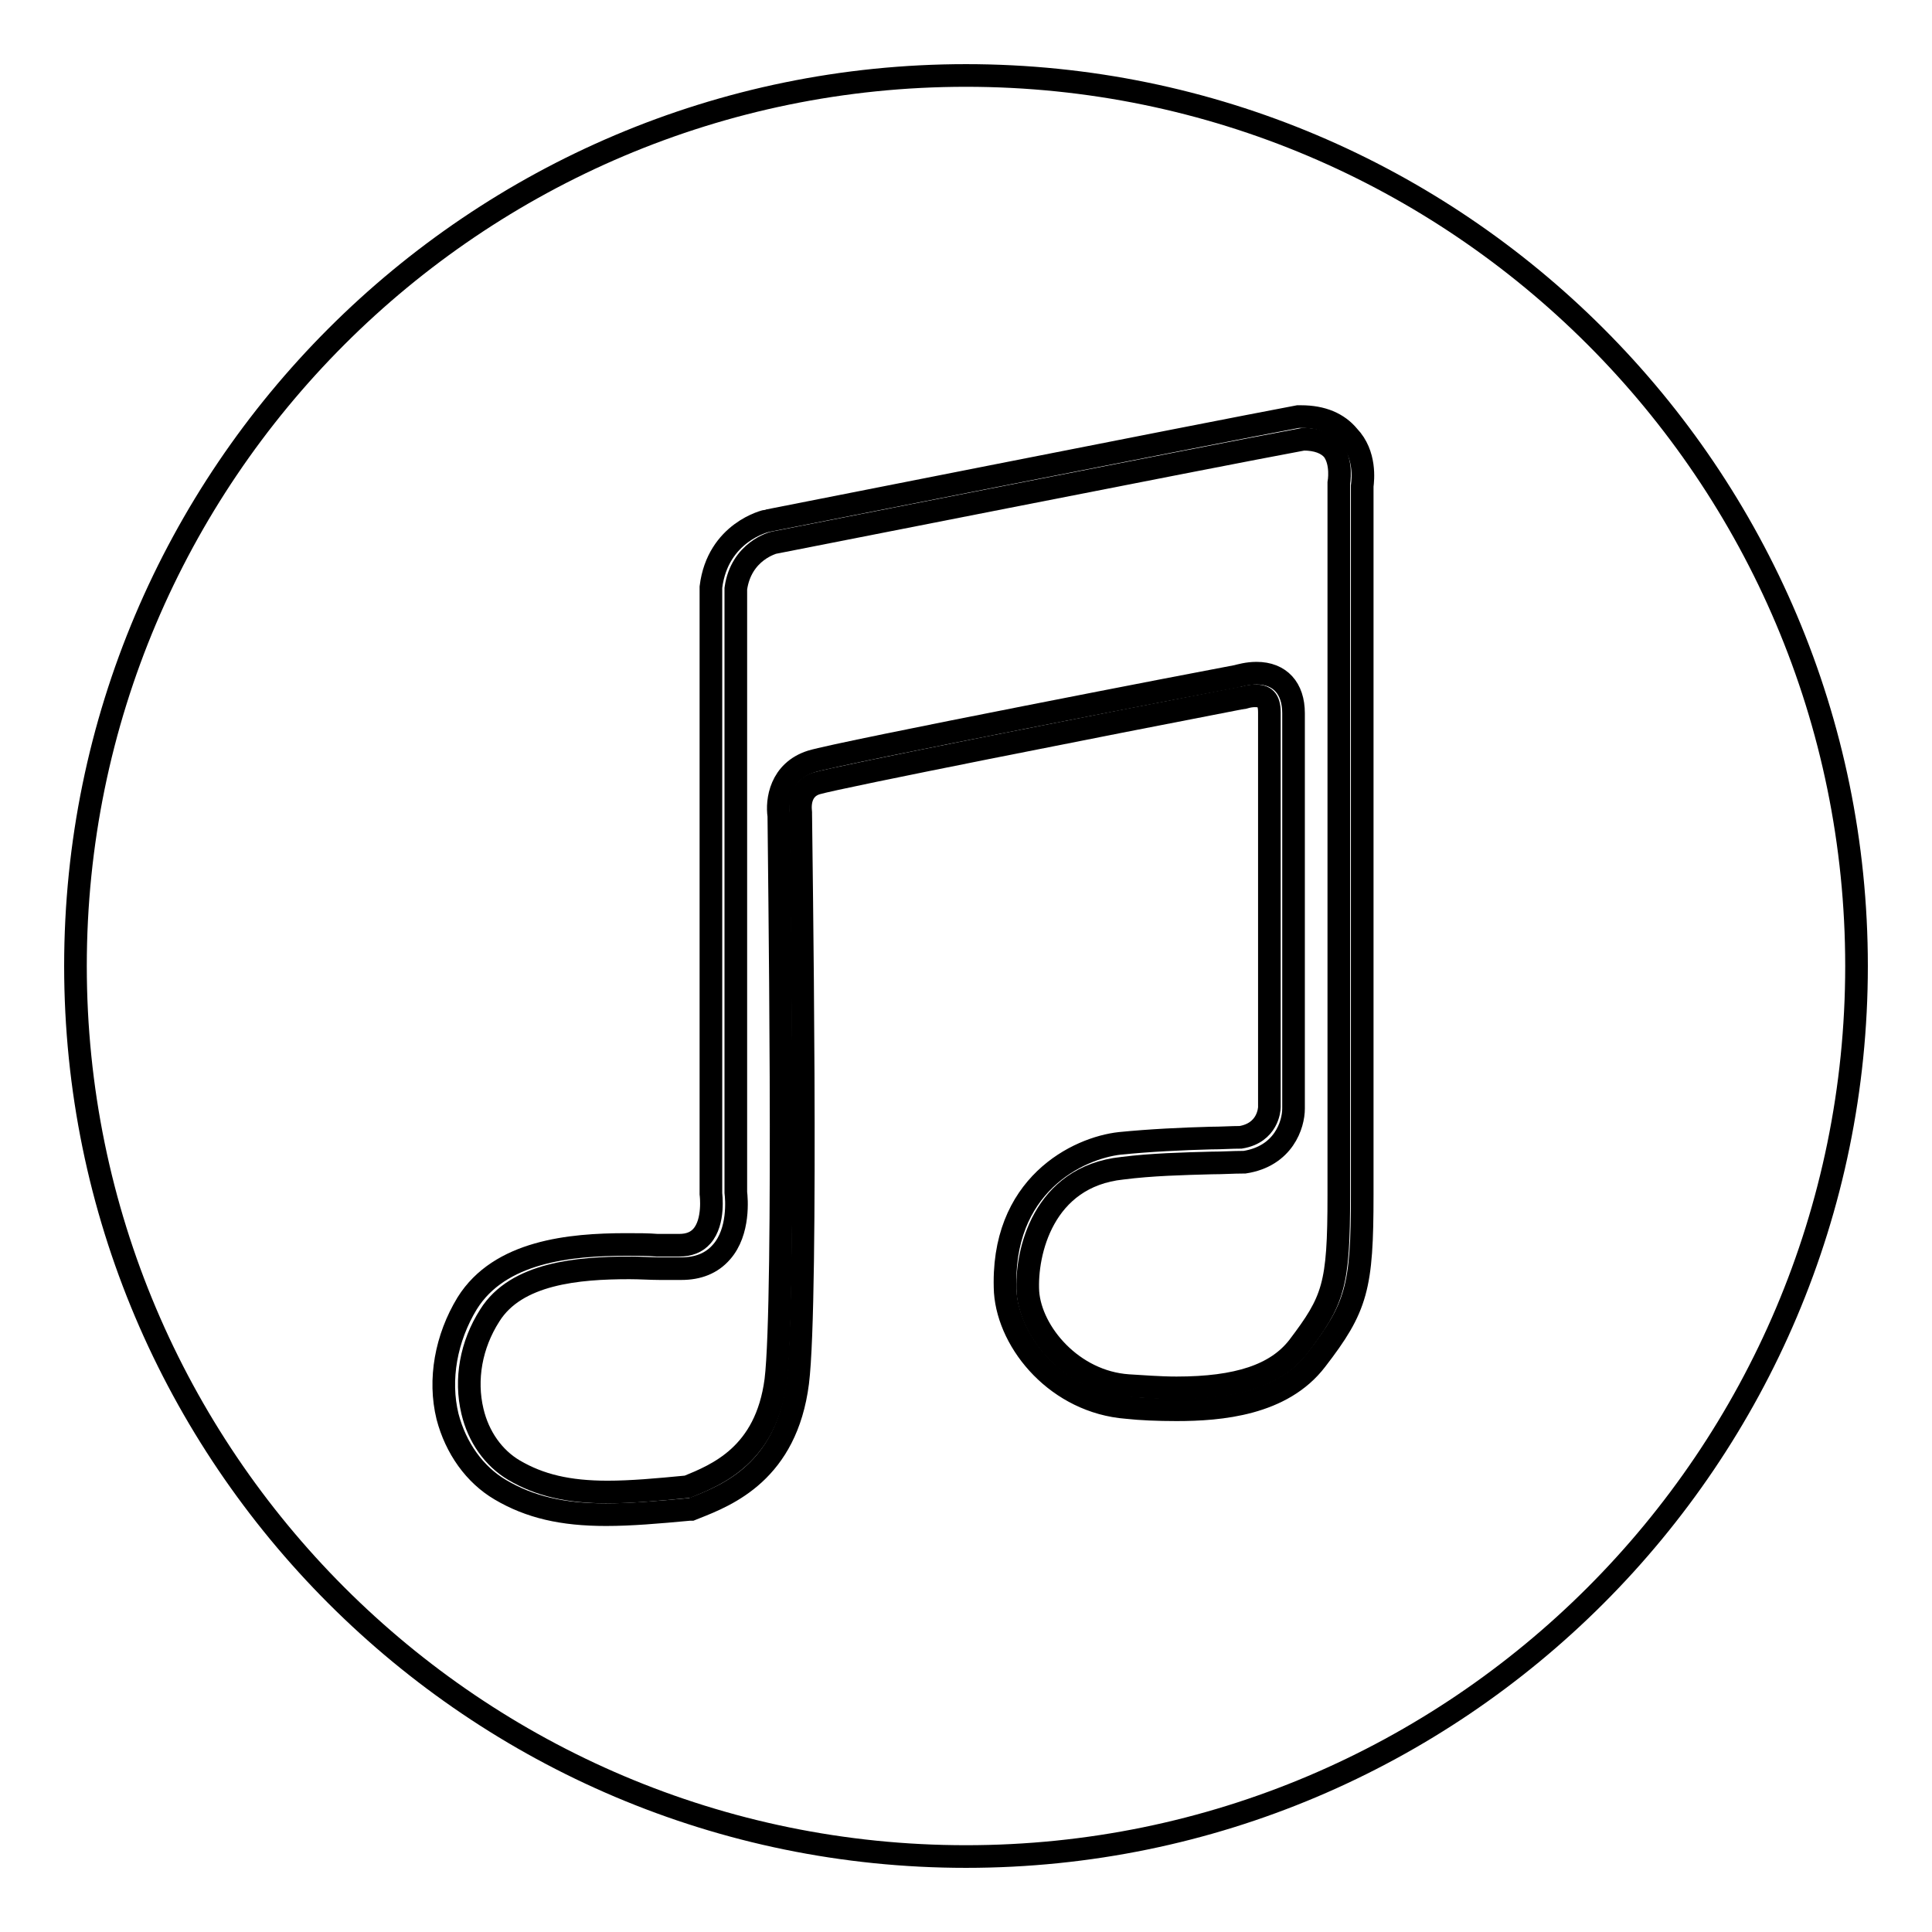 <?xml version="1.0" encoding="utf-8"?>
<!-- Svg Vector Icons : http://www.onlinewebfonts.com/icon -->
<!DOCTYPE svg PUBLIC "-//W3C//DTD SVG 1.1//EN" "http://www.w3.org/Graphics/SVG/1.1/DTD/svg11.dtd">
<svg version="1.1" xmlns="http://www.w3.org/2000/svg" xmlns:xlink="http://www.w3.org/1999/xlink" x="0px" y="0px" viewBox="0 0 256 256" enable-background="new 0 0 256 256" xml:space="preserve">
<g><g><g><g><g><path stroke-width="3" fill-opacity="0" stroke="#000000"  d="M172.7,58.2c-12.4,2.3-69.5,13.6-70.1,13.7c-0.1,0-4.4,1.1-5.1,6.1v80c0.1,0.8,0.5,5.2-1.9,7.9c-1.3,1.5-3.1,2.2-5.3,2.2c-0.9,0-1.9,0-2.9,0c-1.2,0-2.6-0.1-4-0.1c-6.8,0-15,0.7-18.5,6.3c-2.5,3.9-3.3,8.5-2.3,12.7c0.8,3.4,2.8,6.2,5.5,7.8c3.4,2,7.2,2.9,12.4,2.9l0,0c3.1,0,6.5-0.3,10.6-0.7l0,0c3.9-1.6,10.4-4.2,11.7-14.1c1.3-10.6,0.4-71.8,0.4-74.8c-0.3-2,0.2-5.9,4.3-7.2c3.9-1.2,53.1-10.7,56.4-11.3c0.4-0.1,1.4-0.4,2.6-0.4c3.1,0,4.9,2,4.9,5.3v52.4c0,2.1-1.3,6.3-6.5,7.1l-0.2,0c-1.3,0-2.7,0.1-4.2,0.1c-3.7,0.1-7.9,0.2-11.8,0.7c-10.5,1.1-12.8,11.2-12.5,16.4c0.4,5.4,5.9,11.9,13.3,12.4c1.8,0.1,4.1,0.3,6.4,0.3c8.1,0,13.2-1.7,16.1-5.4c4.7-6.2,5.4-8.1,5.4-20.1V64.1l0-0.1c0,0,0.5-2.7-0.8-4.4C175.8,58.7,174.5,58.2,172.7,58.2z"/><path stroke-width="3" fill-opacity="0" stroke="#000000"  d="M128,10C62.9,10,10,62.9,10,128c0,65.1,52.9,118,118,118c65.1,0,118-52.9,118-118C246,62.9,193.1,10,128,10z M180.5,64.4v93.9c0,12.3-0.7,14.9-6.1,21.9c-4.5,5.9-12.7,6.6-18.5,6.6c-2.5,0-4.8-0.1-6.6-0.3c-9.1-0.7-15.6-8.4-16.1-15.3c-0.7-14.2,9.7-19.1,15.2-19.7c4-0.4,8.3-0.6,12-0.7c1.4,0,2.8-0.1,4-0.1c3.6-0.6,3.8-3.7,3.8-4V94.4c0-1.8-0.7-2.2-1.9-2.2c-0.9,0-1.6,0.3-1.7,0.3l-0.2,0c-18.1,3.5-53.1,10.4-56.2,11.3c-2.6,0.8-2.1,3.7-2.1,3.8l0,0.2c0,2.6,1,64.3-0.4,75.4c-1.5,11.8-9.3,14.9-13.6,16.6l-0.5,0.2l-0.2,0c-4.3,0.4-7.8,0.7-11.1,0.7l0,0c-5.8,0-10.1-1-14-3.3c-3.4-2-5.9-5.5-7-9.7c-1.2-4.9-0.2-10.4,2.6-15c4.3-6.9,13.6-7.8,21.1-7.8c1.5,0,2.9,0,4.1,0.1c1,0,2,0,2.9,0c1.3,0,2.3-0.4,3-1.2c1.7-1.9,1.2-5.6,1.2-5.6l0-0.2V77.9v-0.1c0.9-7.3,7.3-8.8,7.5-8.8c0.6-0.1,58.1-11.5,70.3-13.8l0.4,0c2.8,0,4.9,0.9,6.3,2.6C181,60.2,180.6,63.6,180.5,64.4z"/></g></g></g><g></g><g></g><g></g><g></g><g></g><g></g><g></g><g></g><g></g><g></g><g></g><g></g><g></g><g></g><g></g></g></g>
</svg>